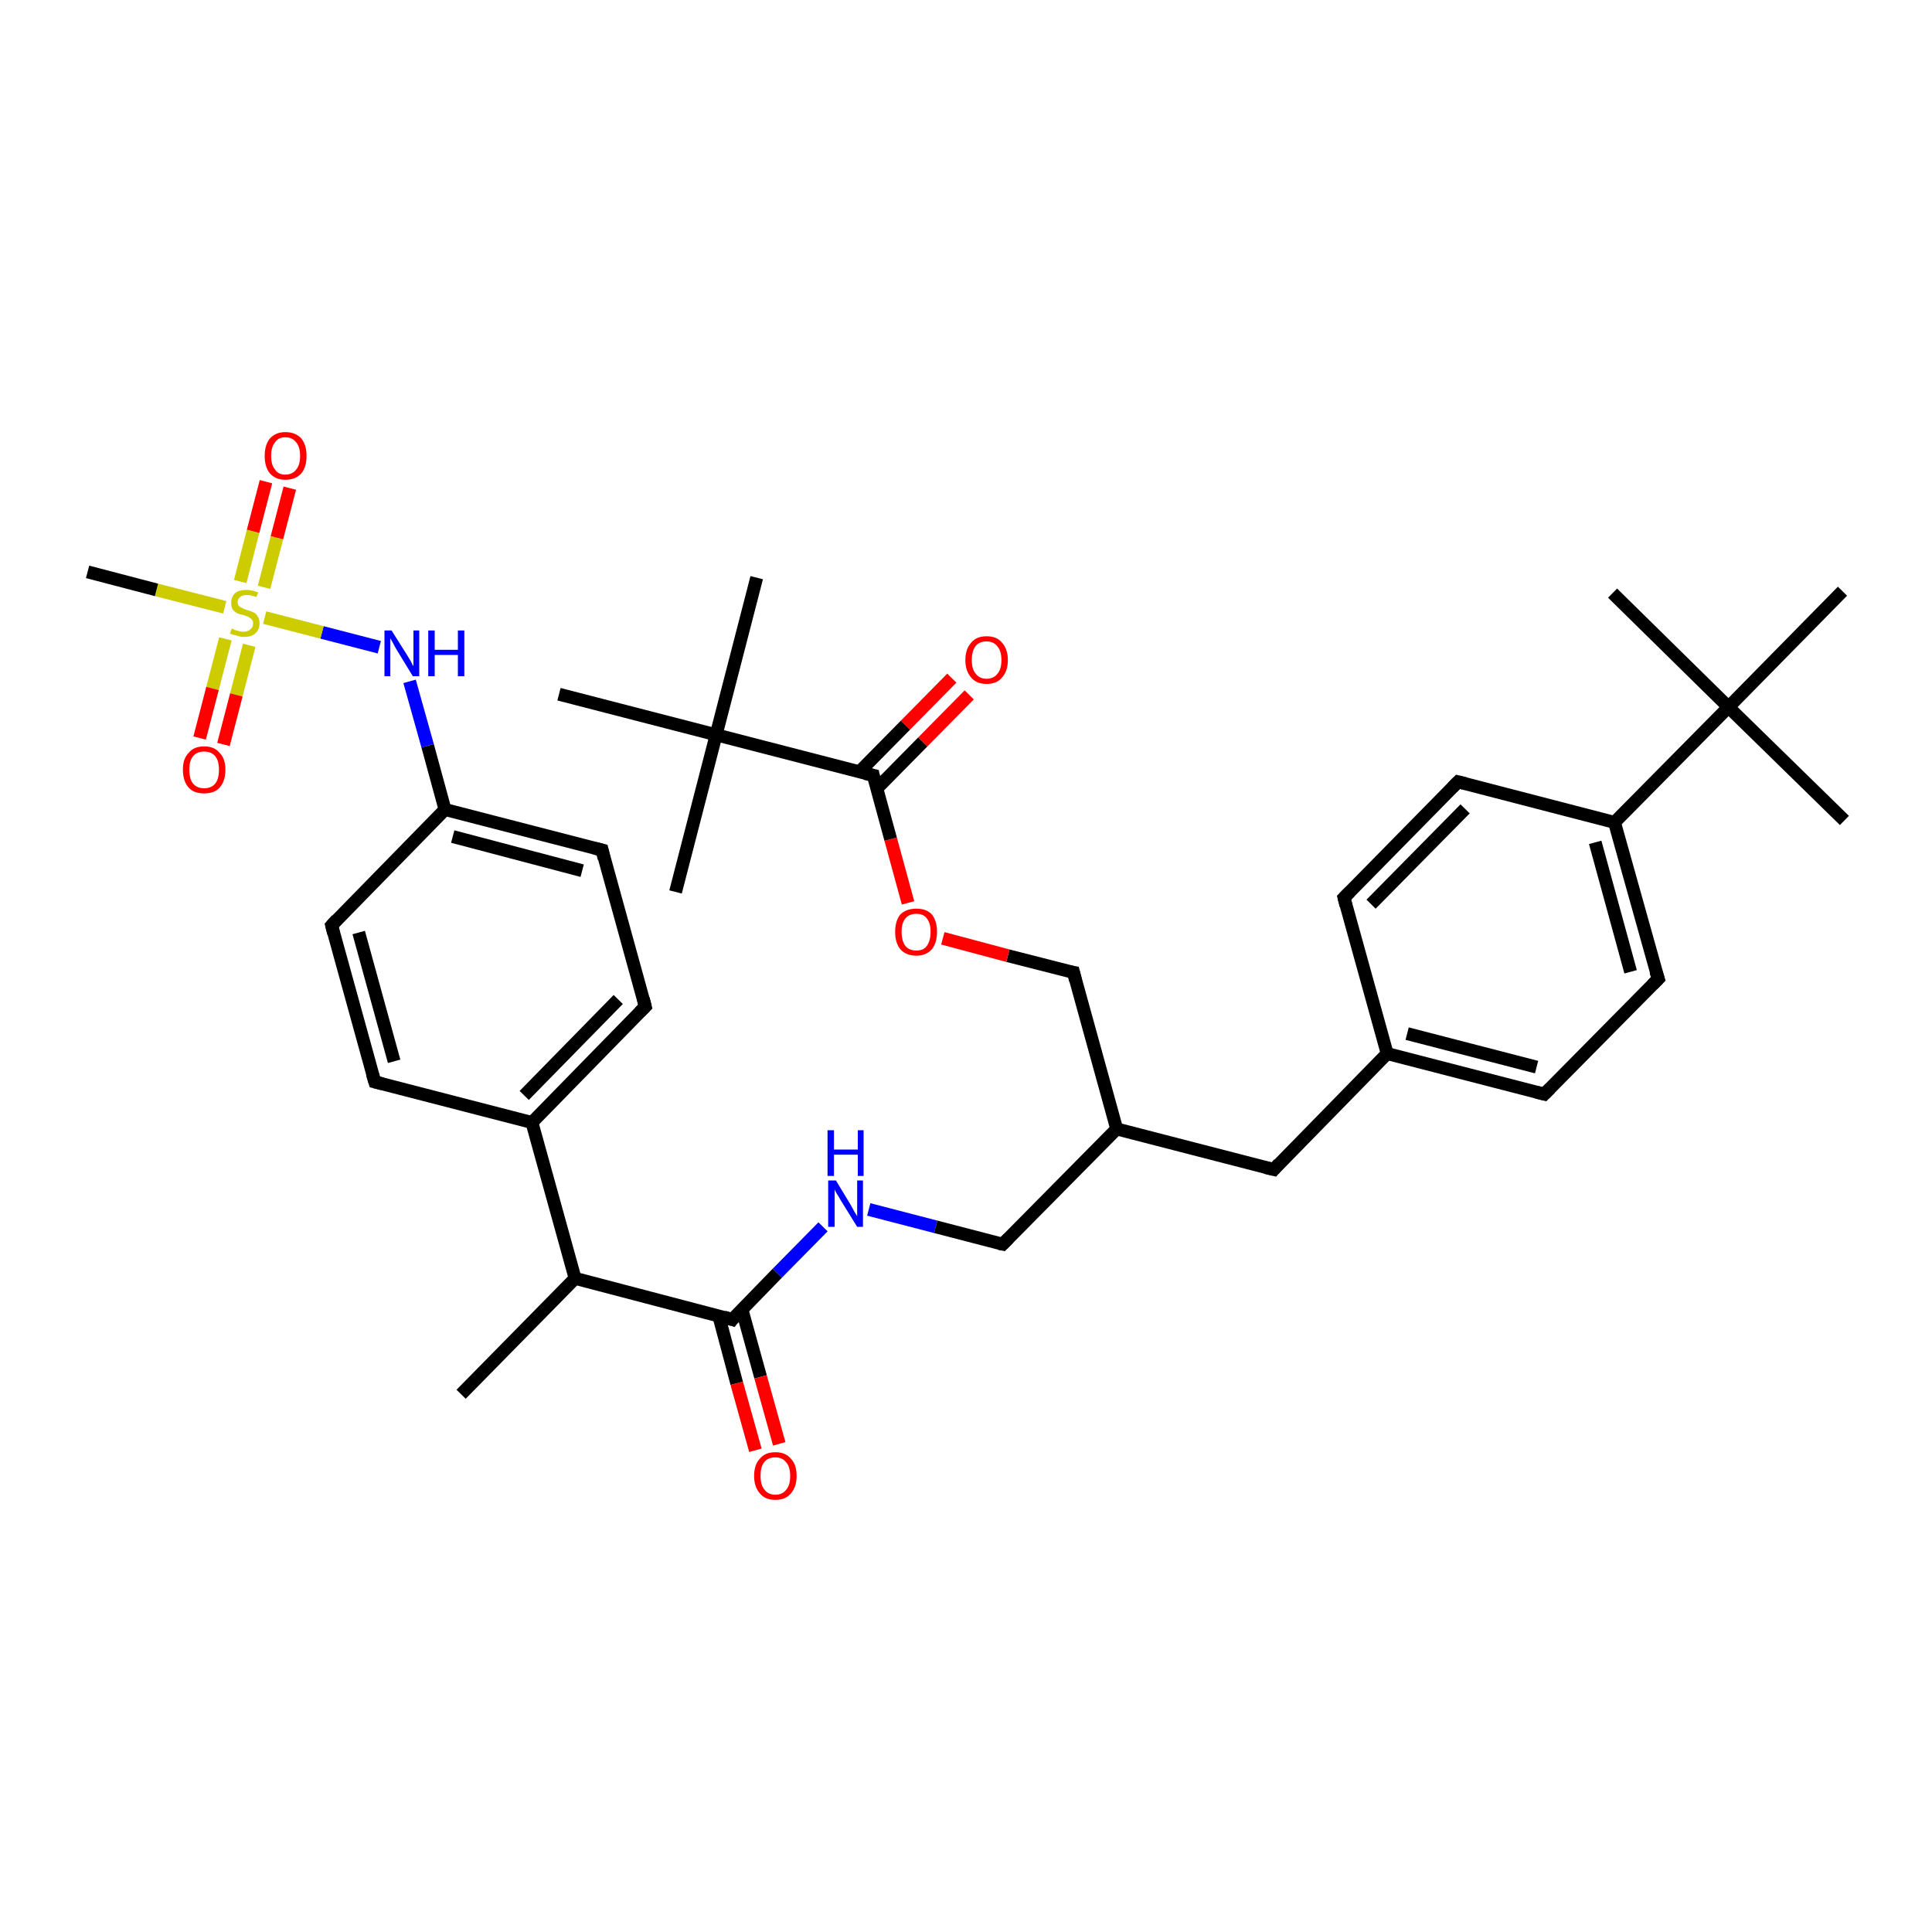 <?xml version='1.0' encoding='iso-8859-1'?>
<svg version='1.1' baseProfile='full'
              xmlns='http://www.w3.org/2000/svg'
                      xmlns:rdkit='http://www.rdkit.org/xml'
                      xmlns:xlink='http://www.w3.org/1999/xlink'
                  xml:space='preserve'
width='300px' height='300px' viewBox='0 0 300 300'>
<!-- END OF HEADER -->
<rect style='opacity:1.0;fill:#FFFFFF;stroke:none' width='300.0' height='300.0' x='0.0' y='0.0'> </rect>
<path class='bond-0 atom-0 atom-1' d='M 71.6,216.5 L 89.3,198.5' style='fill:none;fill-rule:evenodd;stroke:#000000;stroke-width:2.0px;stroke-linecap:butt;stroke-linejoin:miter;stroke-opacity:1' />
<path class='bond-1 atom-1 atom-2' d='M 89.3,198.5 L 113.7,204.9' style='fill:none;fill-rule:evenodd;stroke:#000000;stroke-width:2.0px;stroke-linecap:butt;stroke-linejoin:miter;stroke-opacity:1' />
<path class='bond-2 atom-2 atom-3' d='M 111.6,204.3 L 114.4,214.8' style='fill:none;fill-rule:evenodd;stroke:#000000;stroke-width:2.0px;stroke-linecap:butt;stroke-linejoin:miter;stroke-opacity:1' />
<path class='bond-2 atom-2 atom-3' d='M 114.4,214.8 L 117.3,225.2' style='fill:none;fill-rule:evenodd;stroke:#FF0000;stroke-width:2.0px;stroke-linecap:butt;stroke-linejoin:miter;stroke-opacity:1' />
<path class='bond-2 atom-2 atom-3' d='M 115.2,203.3 L 118.1,213.8' style='fill:none;fill-rule:evenodd;stroke:#000000;stroke-width:2.0px;stroke-linecap:butt;stroke-linejoin:miter;stroke-opacity:1' />
<path class='bond-2 atom-2 atom-3' d='M 118.1,213.8 L 121.0,224.2' style='fill:none;fill-rule:evenodd;stroke:#FF0000;stroke-width:2.0px;stroke-linecap:butt;stroke-linejoin:miter;stroke-opacity:1' />
<path class='bond-3 atom-2 atom-4' d='M 113.7,204.9 L 120.7,197.7' style='fill:none;fill-rule:evenodd;stroke:#000000;stroke-width:2.0px;stroke-linecap:butt;stroke-linejoin:miter;stroke-opacity:1' />
<path class='bond-3 atom-2 atom-4' d='M 120.7,197.7 L 127.8,190.5' style='fill:none;fill-rule:evenodd;stroke:#0000FF;stroke-width:2.0px;stroke-linecap:butt;stroke-linejoin:miter;stroke-opacity:1' />
<path class='bond-4 atom-4 atom-5' d='M 134.9,187.8 L 145.3,190.5' style='fill:none;fill-rule:evenodd;stroke:#0000FF;stroke-width:2.0px;stroke-linecap:butt;stroke-linejoin:miter;stroke-opacity:1' />
<path class='bond-4 atom-4 atom-5' d='M 145.3,190.5 L 155.7,193.2' style='fill:none;fill-rule:evenodd;stroke:#000000;stroke-width:2.0px;stroke-linecap:butt;stroke-linejoin:miter;stroke-opacity:1' />
<path class='bond-5 atom-5 atom-6' d='M 155.7,193.2 L 173.4,175.3' style='fill:none;fill-rule:evenodd;stroke:#000000;stroke-width:2.0px;stroke-linecap:butt;stroke-linejoin:miter;stroke-opacity:1' />
<path class='bond-6 atom-6 atom-7' d='M 173.4,175.3 L 166.7,151.0' style='fill:none;fill-rule:evenodd;stroke:#000000;stroke-width:2.0px;stroke-linecap:butt;stroke-linejoin:miter;stroke-opacity:1' />
<path class='bond-7 atom-7 atom-8' d='M 166.7,151.0 L 156.5,148.4' style='fill:none;fill-rule:evenodd;stroke:#000000;stroke-width:2.0px;stroke-linecap:butt;stroke-linejoin:miter;stroke-opacity:1' />
<path class='bond-7 atom-7 atom-8' d='M 156.5,148.4 L 146.4,145.7' style='fill:none;fill-rule:evenodd;stroke:#FF0000;stroke-width:2.0px;stroke-linecap:butt;stroke-linejoin:miter;stroke-opacity:1' />
<path class='bond-8 atom-8 atom-9' d='M 141.0,140.2 L 138.3,130.3' style='fill:none;fill-rule:evenodd;stroke:#FF0000;stroke-width:2.0px;stroke-linecap:butt;stroke-linejoin:miter;stroke-opacity:1' />
<path class='bond-8 atom-8 atom-9' d='M 138.3,130.3 L 135.6,120.4' style='fill:none;fill-rule:evenodd;stroke:#000000;stroke-width:2.0px;stroke-linecap:butt;stroke-linejoin:miter;stroke-opacity:1' />
<path class='bond-9 atom-9 atom-10' d='M 136.1,122.5 L 143.3,115.2' style='fill:none;fill-rule:evenodd;stroke:#000000;stroke-width:2.0px;stroke-linecap:butt;stroke-linejoin:miter;stroke-opacity:1' />
<path class='bond-9 atom-9 atom-10' d='M 143.3,115.2 L 150.5,107.9' style='fill:none;fill-rule:evenodd;stroke:#FF0000;stroke-width:2.0px;stroke-linecap:butt;stroke-linejoin:miter;stroke-opacity:1' />
<path class='bond-9 atom-9 atom-10' d='M 133.4,119.9 L 140.6,112.6' style='fill:none;fill-rule:evenodd;stroke:#000000;stroke-width:2.0px;stroke-linecap:butt;stroke-linejoin:miter;stroke-opacity:1' />
<path class='bond-9 atom-9 atom-10' d='M 140.6,112.6 L 147.8,105.3' style='fill:none;fill-rule:evenodd;stroke:#FF0000;stroke-width:2.0px;stroke-linecap:butt;stroke-linejoin:miter;stroke-opacity:1' />
<path class='bond-10 atom-9 atom-11' d='M 135.6,120.4 L 111.2,114.1' style='fill:none;fill-rule:evenodd;stroke:#000000;stroke-width:2.0px;stroke-linecap:butt;stroke-linejoin:miter;stroke-opacity:1' />
<path class='bond-11 atom-11 atom-12' d='M 111.2,114.1 L 117.5,89.7' style='fill:none;fill-rule:evenodd;stroke:#000000;stroke-width:2.0px;stroke-linecap:butt;stroke-linejoin:miter;stroke-opacity:1' />
<path class='bond-12 atom-11 atom-13' d='M 111.2,114.1 L 104.9,138.5' style='fill:none;fill-rule:evenodd;stroke:#000000;stroke-width:2.0px;stroke-linecap:butt;stroke-linejoin:miter;stroke-opacity:1' />
<path class='bond-13 atom-11 atom-14' d='M 111.2,114.1 L 86.8,107.8' style='fill:none;fill-rule:evenodd;stroke:#000000;stroke-width:2.0px;stroke-linecap:butt;stroke-linejoin:miter;stroke-opacity:1' />
<path class='bond-14 atom-6 atom-15' d='M 173.4,175.3 L 197.8,181.6' style='fill:none;fill-rule:evenodd;stroke:#000000;stroke-width:2.0px;stroke-linecap:butt;stroke-linejoin:miter;stroke-opacity:1' />
<path class='bond-15 atom-15 atom-16' d='M 197.8,181.6 L 215.4,163.6' style='fill:none;fill-rule:evenodd;stroke:#000000;stroke-width:2.0px;stroke-linecap:butt;stroke-linejoin:miter;stroke-opacity:1' />
<path class='bond-16 atom-16 atom-17' d='M 215.4,163.6 L 239.8,169.9' style='fill:none;fill-rule:evenodd;stroke:#000000;stroke-width:2.0px;stroke-linecap:butt;stroke-linejoin:miter;stroke-opacity:1' />
<path class='bond-16 atom-16 atom-17' d='M 218.5,160.5 L 238.6,165.7' style='fill:none;fill-rule:evenodd;stroke:#000000;stroke-width:2.0px;stroke-linecap:butt;stroke-linejoin:miter;stroke-opacity:1' />
<path class='bond-17 atom-17 atom-18' d='M 239.8,169.9 L 257.5,152.0' style='fill:none;fill-rule:evenodd;stroke:#000000;stroke-width:2.0px;stroke-linecap:butt;stroke-linejoin:miter;stroke-opacity:1' />
<path class='bond-18 atom-18 atom-19' d='M 257.5,152.0 L 250.7,127.7' style='fill:none;fill-rule:evenodd;stroke:#000000;stroke-width:2.0px;stroke-linecap:butt;stroke-linejoin:miter;stroke-opacity:1' />
<path class='bond-18 atom-18 atom-19' d='M 253.2,150.9 L 247.7,130.8' style='fill:none;fill-rule:evenodd;stroke:#000000;stroke-width:2.0px;stroke-linecap:butt;stroke-linejoin:miter;stroke-opacity:1' />
<path class='bond-19 atom-19 atom-20' d='M 250.7,127.7 L 226.4,121.4' style='fill:none;fill-rule:evenodd;stroke:#000000;stroke-width:2.0px;stroke-linecap:butt;stroke-linejoin:miter;stroke-opacity:1' />
<path class='bond-20 atom-20 atom-21' d='M 226.4,121.4 L 208.7,139.4' style='fill:none;fill-rule:evenodd;stroke:#000000;stroke-width:2.0px;stroke-linecap:butt;stroke-linejoin:miter;stroke-opacity:1' />
<path class='bond-20 atom-20 atom-21' d='M 227.5,125.6 L 212.9,140.4' style='fill:none;fill-rule:evenodd;stroke:#000000;stroke-width:2.0px;stroke-linecap:butt;stroke-linejoin:miter;stroke-opacity:1' />
<path class='bond-21 atom-19 atom-22' d='M 250.7,127.7 L 268.4,109.8' style='fill:none;fill-rule:evenodd;stroke:#000000;stroke-width:2.0px;stroke-linecap:butt;stroke-linejoin:miter;stroke-opacity:1' />
<path class='bond-22 atom-22 atom-23' d='M 268.4,109.8 L 286.4,127.4' style='fill:none;fill-rule:evenodd;stroke:#000000;stroke-width:2.0px;stroke-linecap:butt;stroke-linejoin:miter;stroke-opacity:1' />
<path class='bond-23 atom-22 atom-24' d='M 268.4,109.8 L 250.4,92.1' style='fill:none;fill-rule:evenodd;stroke:#000000;stroke-width:2.0px;stroke-linecap:butt;stroke-linejoin:miter;stroke-opacity:1' />
<path class='bond-24 atom-22 atom-25' d='M 268.4,109.8 L 286.1,91.8' style='fill:none;fill-rule:evenodd;stroke:#000000;stroke-width:2.0px;stroke-linecap:butt;stroke-linejoin:miter;stroke-opacity:1' />
<path class='bond-25 atom-1 atom-26' d='M 89.3,198.5 L 82.6,174.3' style='fill:none;fill-rule:evenodd;stroke:#000000;stroke-width:2.0px;stroke-linecap:butt;stroke-linejoin:miter;stroke-opacity:1' />
<path class='bond-26 atom-26 atom-27' d='M 82.6,174.3 L 100.2,156.3' style='fill:none;fill-rule:evenodd;stroke:#000000;stroke-width:2.0px;stroke-linecap:butt;stroke-linejoin:miter;stroke-opacity:1' />
<path class='bond-26 atom-26 atom-27' d='M 81.4,170.1 L 96.0,155.2' style='fill:none;fill-rule:evenodd;stroke:#000000;stroke-width:2.0px;stroke-linecap:butt;stroke-linejoin:miter;stroke-opacity:1' />
<path class='bond-27 atom-27 atom-28' d='M 100.2,156.3 L 93.5,132.0' style='fill:none;fill-rule:evenodd;stroke:#000000;stroke-width:2.0px;stroke-linecap:butt;stroke-linejoin:miter;stroke-opacity:1' />
<path class='bond-28 atom-28 atom-29' d='M 93.5,132.0 L 69.1,125.7' style='fill:none;fill-rule:evenodd;stroke:#000000;stroke-width:2.0px;stroke-linecap:butt;stroke-linejoin:miter;stroke-opacity:1' />
<path class='bond-28 atom-28 atom-29' d='M 90.4,135.2 L 70.3,129.9' style='fill:none;fill-rule:evenodd;stroke:#000000;stroke-width:2.0px;stroke-linecap:butt;stroke-linejoin:miter;stroke-opacity:1' />
<path class='bond-29 atom-29 atom-30' d='M 69.1,125.7 L 66.4,115.8' style='fill:none;fill-rule:evenodd;stroke:#000000;stroke-width:2.0px;stroke-linecap:butt;stroke-linejoin:miter;stroke-opacity:1' />
<path class='bond-29 atom-29 atom-30' d='M 66.4,115.8 L 63.6,105.8' style='fill:none;fill-rule:evenodd;stroke:#0000FF;stroke-width:2.0px;stroke-linecap:butt;stroke-linejoin:miter;stroke-opacity:1' />
<path class='bond-30 atom-30 atom-31' d='M 58.9,100.5 L 50.0,98.2' style='fill:none;fill-rule:evenodd;stroke:#0000FF;stroke-width:2.0px;stroke-linecap:butt;stroke-linejoin:miter;stroke-opacity:1' />
<path class='bond-30 atom-30 atom-31' d='M 50.0,98.2 L 41.1,95.9' style='fill:none;fill-rule:evenodd;stroke:#CCCC00;stroke-width:2.0px;stroke-linecap:butt;stroke-linejoin:miter;stroke-opacity:1' />
<path class='bond-31 atom-31 atom-32' d='M 34.9,94.3 L 24.3,91.6' style='fill:none;fill-rule:evenodd;stroke:#CCCC00;stroke-width:2.0px;stroke-linecap:butt;stroke-linejoin:miter;stroke-opacity:1' />
<path class='bond-31 atom-31 atom-32' d='M 24.3,91.6 L 13.6,88.8' style='fill:none;fill-rule:evenodd;stroke:#000000;stroke-width:2.0px;stroke-linecap:butt;stroke-linejoin:miter;stroke-opacity:1' />
<path class='bond-32 atom-31 atom-33' d='M 35.0,99.2 L 33.0,106.9' style='fill:none;fill-rule:evenodd;stroke:#CCCC00;stroke-width:2.0px;stroke-linecap:butt;stroke-linejoin:miter;stroke-opacity:1' />
<path class='bond-32 atom-31 atom-33' d='M 33.0,106.9 L 31.0,114.6' style='fill:none;fill-rule:evenodd;stroke:#FF0000;stroke-width:2.0px;stroke-linecap:butt;stroke-linejoin:miter;stroke-opacity:1' />
<path class='bond-32 atom-31 atom-33' d='M 38.7,100.2 L 36.7,107.9' style='fill:none;fill-rule:evenodd;stroke:#CCCC00;stroke-width:2.0px;stroke-linecap:butt;stroke-linejoin:miter;stroke-opacity:1' />
<path class='bond-32 atom-31 atom-33' d='M 36.7,107.9 L 34.7,115.6' style='fill:none;fill-rule:evenodd;stroke:#FF0000;stroke-width:2.0px;stroke-linecap:butt;stroke-linejoin:miter;stroke-opacity:1' />
<path class='bond-33 atom-31 atom-34' d='M 41.0,91.2 L 43.0,83.5' style='fill:none;fill-rule:evenodd;stroke:#CCCC00;stroke-width:2.0px;stroke-linecap:butt;stroke-linejoin:miter;stroke-opacity:1' />
<path class='bond-33 atom-31 atom-34' d='M 43.0,83.5 L 45.0,75.8' style='fill:none;fill-rule:evenodd;stroke:#FF0000;stroke-width:2.0px;stroke-linecap:butt;stroke-linejoin:miter;stroke-opacity:1' />
<path class='bond-33 atom-31 atom-34' d='M 37.3,90.3 L 39.3,82.5' style='fill:none;fill-rule:evenodd;stroke:#CCCC00;stroke-width:2.0px;stroke-linecap:butt;stroke-linejoin:miter;stroke-opacity:1' />
<path class='bond-33 atom-31 atom-34' d='M 39.3,82.5 L 41.3,74.8' style='fill:none;fill-rule:evenodd;stroke:#FF0000;stroke-width:2.0px;stroke-linecap:butt;stroke-linejoin:miter;stroke-opacity:1' />
<path class='bond-34 atom-29 atom-35' d='M 69.1,125.7 L 51.5,143.7' style='fill:none;fill-rule:evenodd;stroke:#000000;stroke-width:2.0px;stroke-linecap:butt;stroke-linejoin:miter;stroke-opacity:1' />
<path class='bond-35 atom-35 atom-36' d='M 51.5,143.7 L 58.2,168.0' style='fill:none;fill-rule:evenodd;stroke:#000000;stroke-width:2.0px;stroke-linecap:butt;stroke-linejoin:miter;stroke-opacity:1' />
<path class='bond-35 atom-35 atom-36' d='M 55.7,144.8 L 61.2,164.8' style='fill:none;fill-rule:evenodd;stroke:#000000;stroke-width:2.0px;stroke-linecap:butt;stroke-linejoin:miter;stroke-opacity:1' />
<path class='bond-36 atom-21 atom-16' d='M 208.7,139.4 L 215.4,163.6' style='fill:none;fill-rule:evenodd;stroke:#000000;stroke-width:2.0px;stroke-linecap:butt;stroke-linejoin:miter;stroke-opacity:1' />
<path class='bond-37 atom-36 atom-26' d='M 58.2,168.0 L 82.6,174.3' style='fill:none;fill-rule:evenodd;stroke:#000000;stroke-width:2.0px;stroke-linecap:butt;stroke-linejoin:miter;stroke-opacity:1' />
<path d='M 112.4,204.5 L 113.7,204.9 L 114.0,204.5' style='fill:none;stroke:#000000;stroke-width:2.0px;stroke-linecap:butt;stroke-linejoin:miter;stroke-opacity:1;' />
<path d='M 155.2,193.1 L 155.7,193.2 L 156.6,192.3' style='fill:none;stroke:#000000;stroke-width:2.0px;stroke-linecap:butt;stroke-linejoin:miter;stroke-opacity:1;' />
<path d='M 167.0,152.2 L 166.7,151.0 L 166.1,150.9' style='fill:none;stroke:#000000;stroke-width:2.0px;stroke-linecap:butt;stroke-linejoin:miter;stroke-opacity:1;' />
<path d='M 135.7,120.9 L 135.6,120.4 L 134.3,120.1' style='fill:none;stroke:#000000;stroke-width:2.0px;stroke-linecap:butt;stroke-linejoin:miter;stroke-opacity:1;' />
<path d='M 196.5,181.3 L 197.8,181.6 L 198.6,180.7' style='fill:none;stroke:#000000;stroke-width:2.0px;stroke-linecap:butt;stroke-linejoin:miter;stroke-opacity:1;' />
<path d='M 238.6,169.6 L 239.8,169.9 L 240.7,169.0' style='fill:none;stroke:#000000;stroke-width:2.0px;stroke-linecap:butt;stroke-linejoin:miter;stroke-opacity:1;' />
<path d='M 256.6,152.9 L 257.5,152.0 L 257.1,150.8' style='fill:none;stroke:#000000;stroke-width:2.0px;stroke-linecap:butt;stroke-linejoin:miter;stroke-opacity:1;' />
<path d='M 227.6,121.7 L 226.4,121.4 L 225.5,122.3' style='fill:none;stroke:#000000;stroke-width:2.0px;stroke-linecap:butt;stroke-linejoin:miter;stroke-opacity:1;' />
<path d='M 209.6,138.5 L 208.7,139.4 L 209.0,140.6' style='fill:none;stroke:#000000;stroke-width:2.0px;stroke-linecap:butt;stroke-linejoin:miter;stroke-opacity:1;' />
<path d='M 99.3,157.2 L 100.2,156.3 L 99.9,155.1' style='fill:none;stroke:#000000;stroke-width:2.0px;stroke-linecap:butt;stroke-linejoin:miter;stroke-opacity:1;' />
<path d='M 93.8,133.3 L 93.5,132.0 L 92.3,131.7' style='fill:none;stroke:#000000;stroke-width:2.0px;stroke-linecap:butt;stroke-linejoin:miter;stroke-opacity:1;' />
<path d='M 52.3,142.8 L 51.5,143.7 L 51.8,144.9' style='fill:none;stroke:#000000;stroke-width:2.0px;stroke-linecap:butt;stroke-linejoin:miter;stroke-opacity:1;' />
<path d='M 57.8,166.7 L 58.2,168.0 L 59.4,168.3' style='fill:none;stroke:#000000;stroke-width:2.0px;stroke-linecap:butt;stroke-linejoin:miter;stroke-opacity:1;' />
<path class='atom-3' d='M 117.1 229.2
Q 117.1 227.4, 118.0 226.5
Q 118.8 225.5, 120.4 225.5
Q 122.0 225.5, 122.8 226.5
Q 123.7 227.4, 123.7 229.2
Q 123.7 230.9, 122.8 231.9
Q 122.0 232.9, 120.4 232.9
Q 118.8 232.9, 118.0 231.9
Q 117.1 230.9, 117.1 229.2
M 120.4 232.1
Q 121.5 232.1, 122.1 231.3
Q 122.7 230.6, 122.7 229.2
Q 122.7 227.8, 122.1 227.1
Q 121.5 226.3, 120.4 226.3
Q 119.3 226.3, 118.7 227.0
Q 118.1 227.7, 118.1 229.2
Q 118.1 230.6, 118.7 231.3
Q 119.3 232.1, 120.4 232.1
' fill='#FF0000'/>
<path class='atom-4' d='M 129.8 183.3
L 132.1 187.1
Q 132.3 187.5, 132.7 188.2
Q 133.1 188.8, 133.1 188.9
L 133.1 183.3
L 134.0 183.3
L 134.0 190.5
L 133.1 190.5
L 130.5 186.3
Q 130.3 185.9, 129.9 185.3
Q 129.6 184.8, 129.6 184.6
L 129.6 190.5
L 128.6 190.5
L 128.6 183.3
L 129.8 183.3
' fill='#0000FF'/>
<path class='atom-4' d='M 128.5 175.5
L 129.5 175.5
L 129.5 178.5
L 133.2 178.5
L 133.2 175.5
L 134.1 175.5
L 134.1 182.6
L 133.2 182.6
L 133.2 179.3
L 129.5 179.3
L 129.5 182.6
L 128.5 182.6
L 128.5 175.5
' fill='#0000FF'/>
<path class='atom-8' d='M 139.0 144.7
Q 139.0 143.0, 139.8 142.0
Q 140.7 141.1, 142.3 141.1
Q 143.9 141.1, 144.7 142.0
Q 145.5 143.0, 145.5 144.7
Q 145.5 146.4, 144.7 147.4
Q 143.8 148.4, 142.3 148.4
Q 140.7 148.4, 139.8 147.4
Q 139.0 146.4, 139.0 144.7
M 142.3 147.6
Q 143.4 147.6, 143.9 146.9
Q 144.5 146.1, 144.5 144.7
Q 144.5 143.3, 143.9 142.6
Q 143.4 141.9, 142.3 141.9
Q 141.2 141.9, 140.6 142.6
Q 140.0 143.3, 140.0 144.7
Q 140.0 146.1, 140.6 146.9
Q 141.2 147.6, 142.3 147.6
' fill='#FF0000'/>
<path class='atom-10' d='M 149.9 102.5
Q 149.9 100.8, 150.8 99.8
Q 151.6 98.8, 153.2 98.8
Q 154.8 98.8, 155.6 99.8
Q 156.5 100.8, 156.5 102.5
Q 156.5 104.2, 155.6 105.2
Q 154.8 106.2, 153.2 106.2
Q 151.6 106.2, 150.8 105.2
Q 149.9 104.2, 149.9 102.5
M 153.2 105.4
Q 154.3 105.4, 154.9 104.6
Q 155.5 103.9, 155.5 102.5
Q 155.5 101.1, 154.9 100.4
Q 154.3 99.6, 153.2 99.6
Q 152.1 99.6, 151.5 100.3
Q 150.9 101.1, 150.9 102.5
Q 150.9 103.9, 151.5 104.6
Q 152.1 105.4, 153.2 105.4
' fill='#FF0000'/>
<path class='atom-30' d='M 60.8 97.9
L 63.2 101.7
Q 63.4 102.0, 63.8 102.7
Q 64.1 103.4, 64.2 103.4
L 64.2 97.9
L 65.1 97.9
L 65.1 105.0
L 64.1 105.0
L 61.6 100.9
Q 61.3 100.4, 61.0 99.8
Q 60.7 99.3, 60.6 99.1
L 60.6 105.0
L 59.7 105.0
L 59.7 97.9
L 60.8 97.9
' fill='#0000FF'/>
<path class='atom-30' d='M 66.5 97.9
L 67.5 97.9
L 67.5 100.9
L 71.1 100.9
L 71.1 97.9
L 72.1 97.9
L 72.1 105.0
L 71.1 105.0
L 71.1 101.7
L 67.5 101.7
L 67.5 105.0
L 66.5 105.0
L 66.5 97.9
' fill='#0000FF'/>
<path class='atom-31' d='M 36.0 97.6
Q 36.1 97.6, 36.4 97.8
Q 36.7 97.9, 37.1 98.0
Q 37.5 98.1, 37.8 98.1
Q 38.5 98.1, 38.9 97.7
Q 39.3 97.4, 39.3 96.8
Q 39.3 96.4, 39.1 96.2
Q 38.9 96.0, 38.6 95.8
Q 38.3 95.7, 37.8 95.5
Q 37.2 95.4, 36.8 95.2
Q 36.4 95.0, 36.1 94.6
Q 35.9 94.2, 35.9 93.6
Q 35.9 92.7, 36.5 92.1
Q 37.1 91.6, 38.3 91.6
Q 39.1 91.6, 40.1 92.0
L 39.8 92.7
Q 39.0 92.4, 38.3 92.4
Q 37.6 92.4, 37.3 92.7
Q 36.9 93.0, 36.9 93.5
Q 36.9 93.8, 37.1 94.1
Q 37.3 94.3, 37.6 94.4
Q 37.9 94.6, 38.3 94.7
Q 39.0 94.9, 39.4 95.1
Q 39.8 95.3, 40.0 95.7
Q 40.3 96.1, 40.3 96.8
Q 40.3 97.8, 39.6 98.4
Q 39.0 98.9, 37.9 98.9
Q 37.3 98.9, 36.8 98.7
Q 36.3 98.6, 35.7 98.4
L 36.0 97.6
' fill='#CCCC00'/>
<path class='atom-33' d='M 28.4 119.5
Q 28.4 117.8, 29.3 116.9
Q 30.1 115.9, 31.7 115.9
Q 33.3 115.9, 34.1 116.9
Q 35.0 117.8, 35.0 119.5
Q 35.0 121.3, 34.1 122.3
Q 33.3 123.2, 31.7 123.2
Q 30.1 123.2, 29.3 122.3
Q 28.4 121.3, 28.4 119.5
M 31.7 122.4
Q 32.8 122.4, 33.4 121.7
Q 34.0 121.0, 34.0 119.5
Q 34.0 118.1, 33.4 117.4
Q 32.8 116.7, 31.7 116.7
Q 30.6 116.7, 30.0 117.4
Q 29.4 118.1, 29.4 119.5
Q 29.4 121.0, 30.0 121.7
Q 30.6 122.4, 31.7 122.4
' fill='#FF0000'/>
<path class='atom-34' d='M 41.1 70.8
Q 41.1 69.1, 41.9 68.1
Q 42.8 67.1, 44.3 67.1
Q 45.9 67.1, 46.8 68.1
Q 47.6 69.1, 47.6 70.8
Q 47.6 72.5, 46.8 73.5
Q 45.9 74.5, 44.3 74.5
Q 42.8 74.5, 41.9 73.5
Q 41.1 72.5, 41.1 70.8
M 44.3 73.7
Q 45.4 73.7, 46.0 72.9
Q 46.6 72.2, 46.6 70.8
Q 46.6 69.4, 46.0 68.7
Q 45.4 67.9, 44.3 67.9
Q 43.2 67.9, 42.7 68.7
Q 42.1 69.4, 42.1 70.8
Q 42.1 72.2, 42.7 72.9
Q 43.2 73.7, 44.3 73.7
' fill='#FF0000'/>
</svg>
